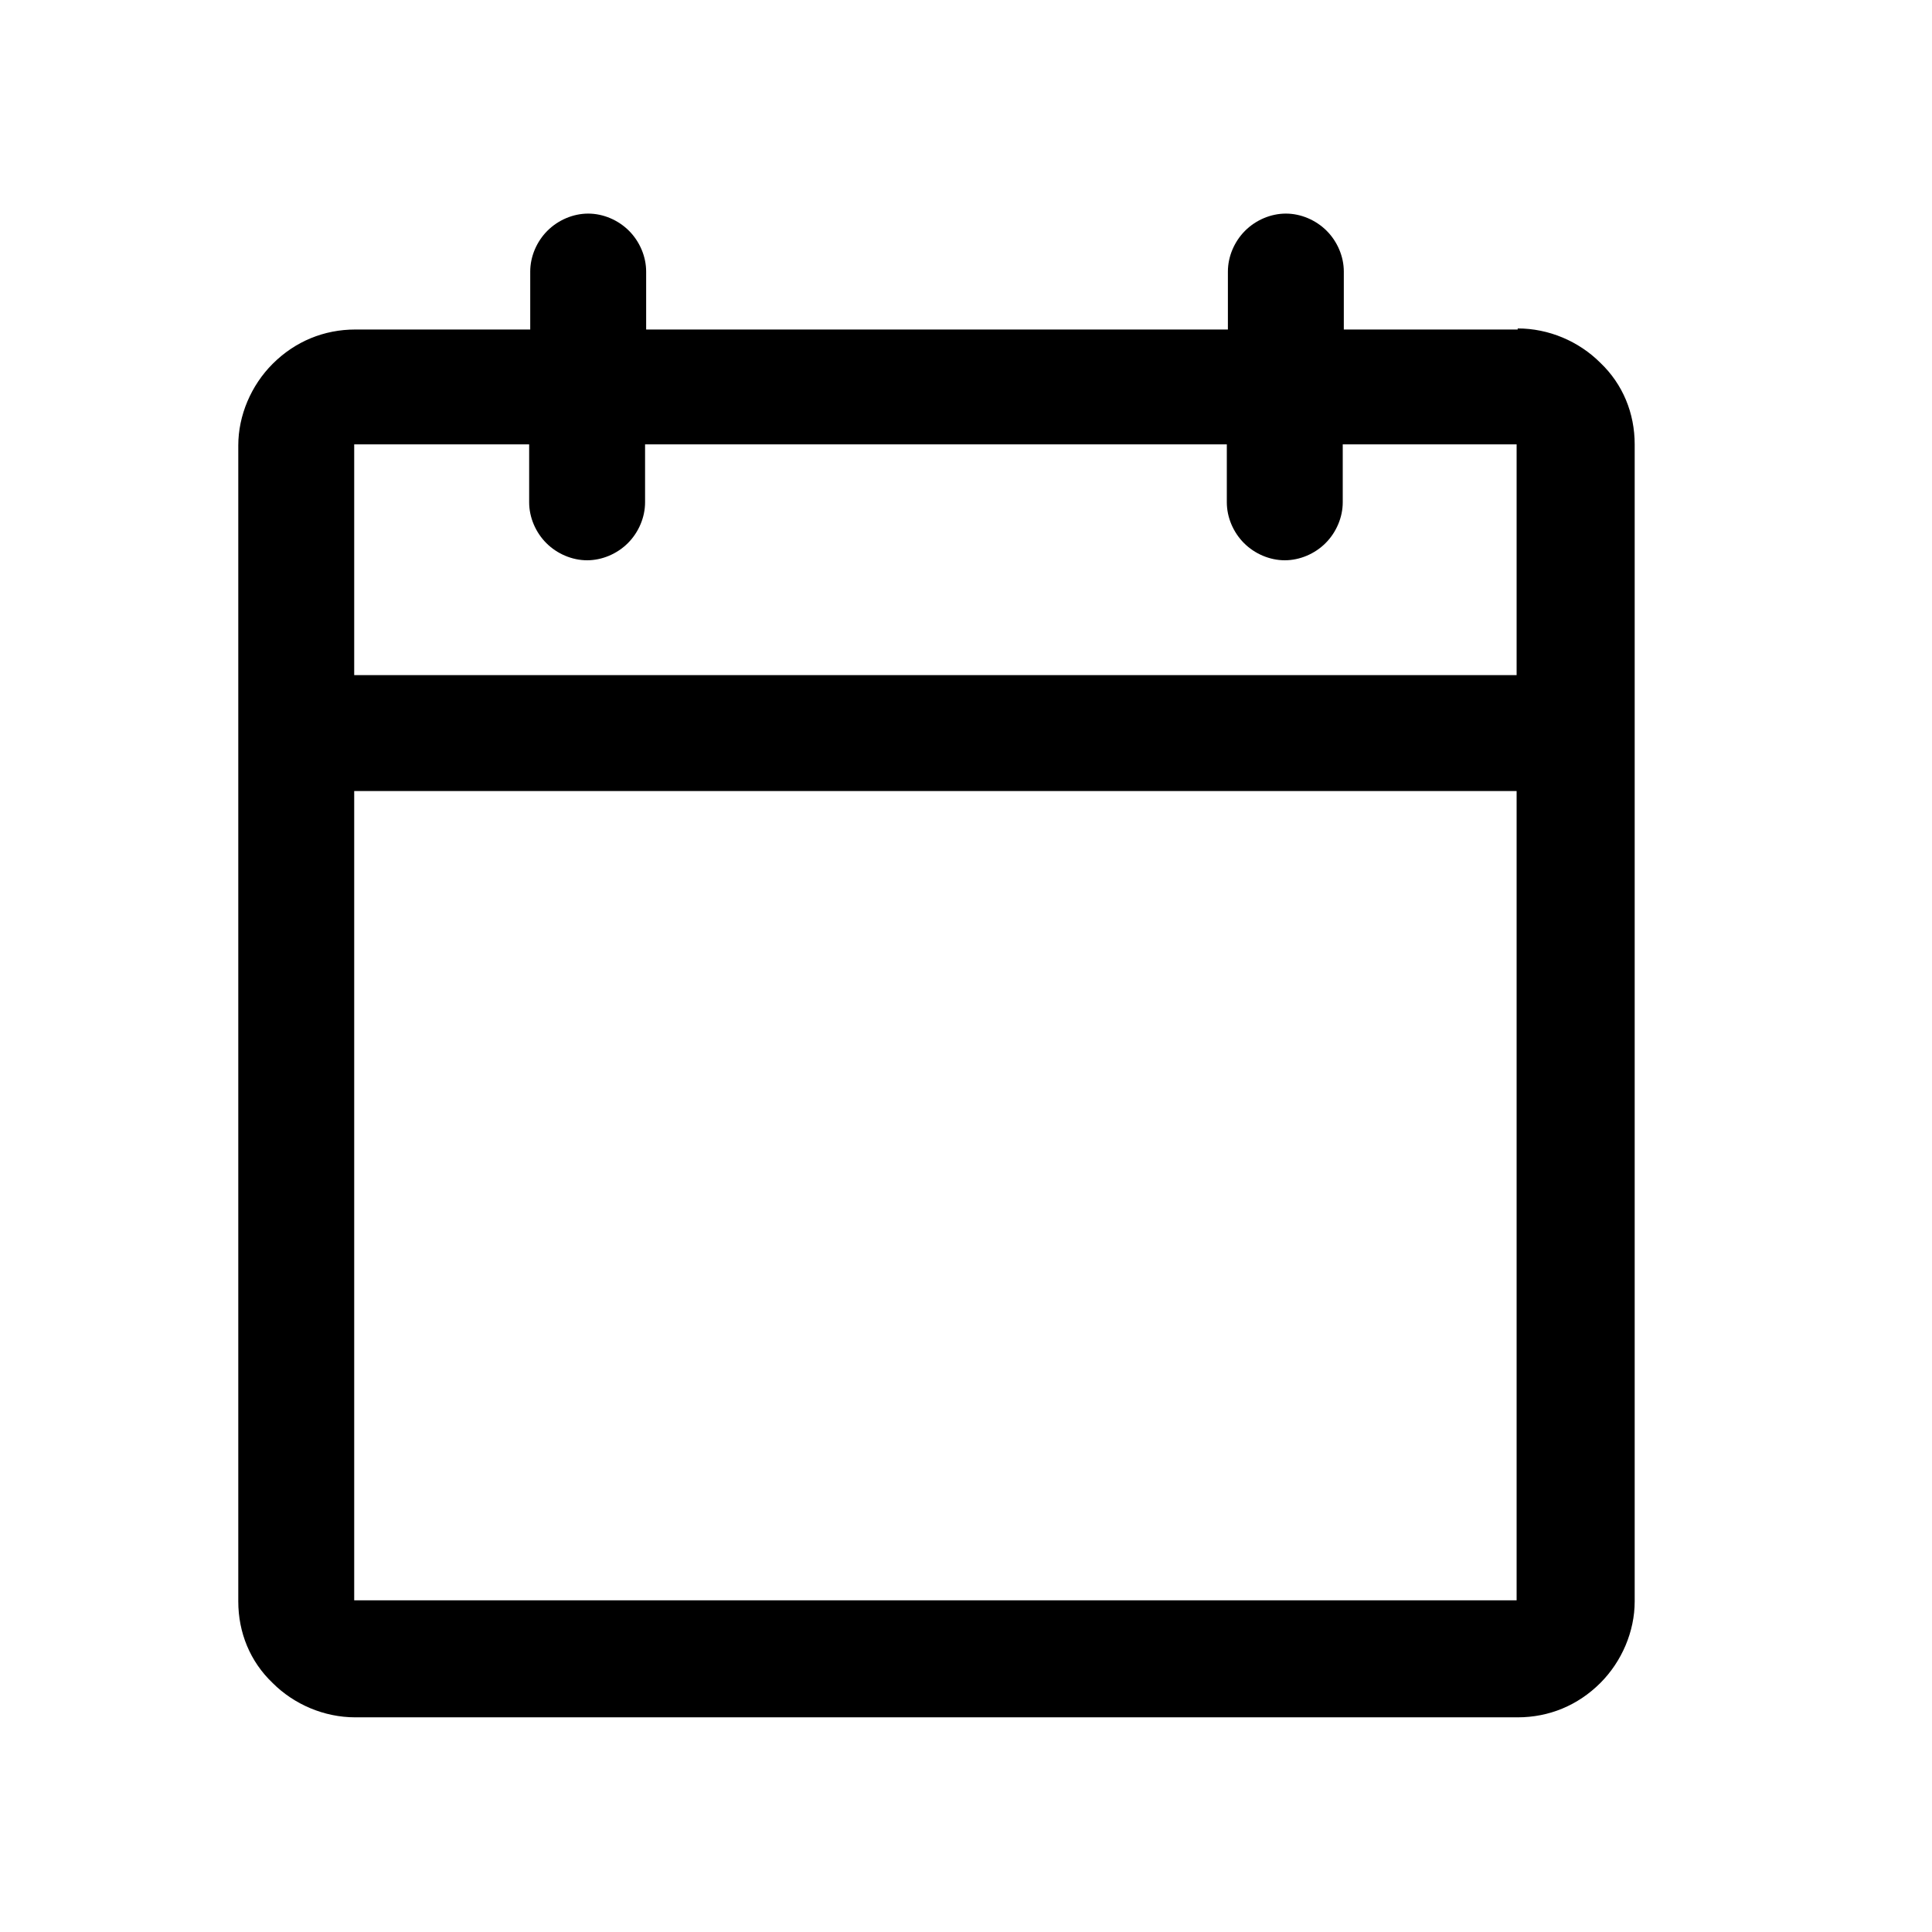<?xml version="1.0" encoding="UTF-8"?>
<svg xmlns="http://www.w3.org/2000/svg" id="Ebene_1" data-name="Ebene 1" viewBox="0 0 18 18">
  <path d="M14.14,3.07h-1.62v-.54c0-.14-.06-.28-.16-.38-.1-.1-.24-.16-.38-.16s-.28.06-.38.16c-.1.1-.16.24-.16.38v.54h-5.42v-.54c0-.14-.06-.28-.16-.38-.1-.1-.24-.16-.38-.16s-.28.06-.38.16c-.1.1-.16.24-.16.38v.54h-1.63c-.29,0-.56.11-.77.32-.2.2-.32.48-.32.76v10.77c0,.29.11.56.32.76.2.2.48.32.77.32h10.83c.29,0,.56-.11.77-.32.2-.2.32-.48.32-.76V4.14c0-.29-.11-.56-.32-.76-.2-.2-.48-.32-.77-.32ZM4.93,4.14v.54c0,.14.06.28.16.38.1.1.24.16.38.16s.28-.06.38-.16c.1-.1.16-.24.16-.38v-.54h5.42v.54c0,.14.06.28.16.38.1.1.24.16.38.16s.28-.06.38-.16c.1-.1.16-.24.16-.38v-.54h1.62v2.15H3.3v-2.15h1.63ZM14.14,14.91H3.3v-7.54h10.83v7.54Z"></path>
</svg>
